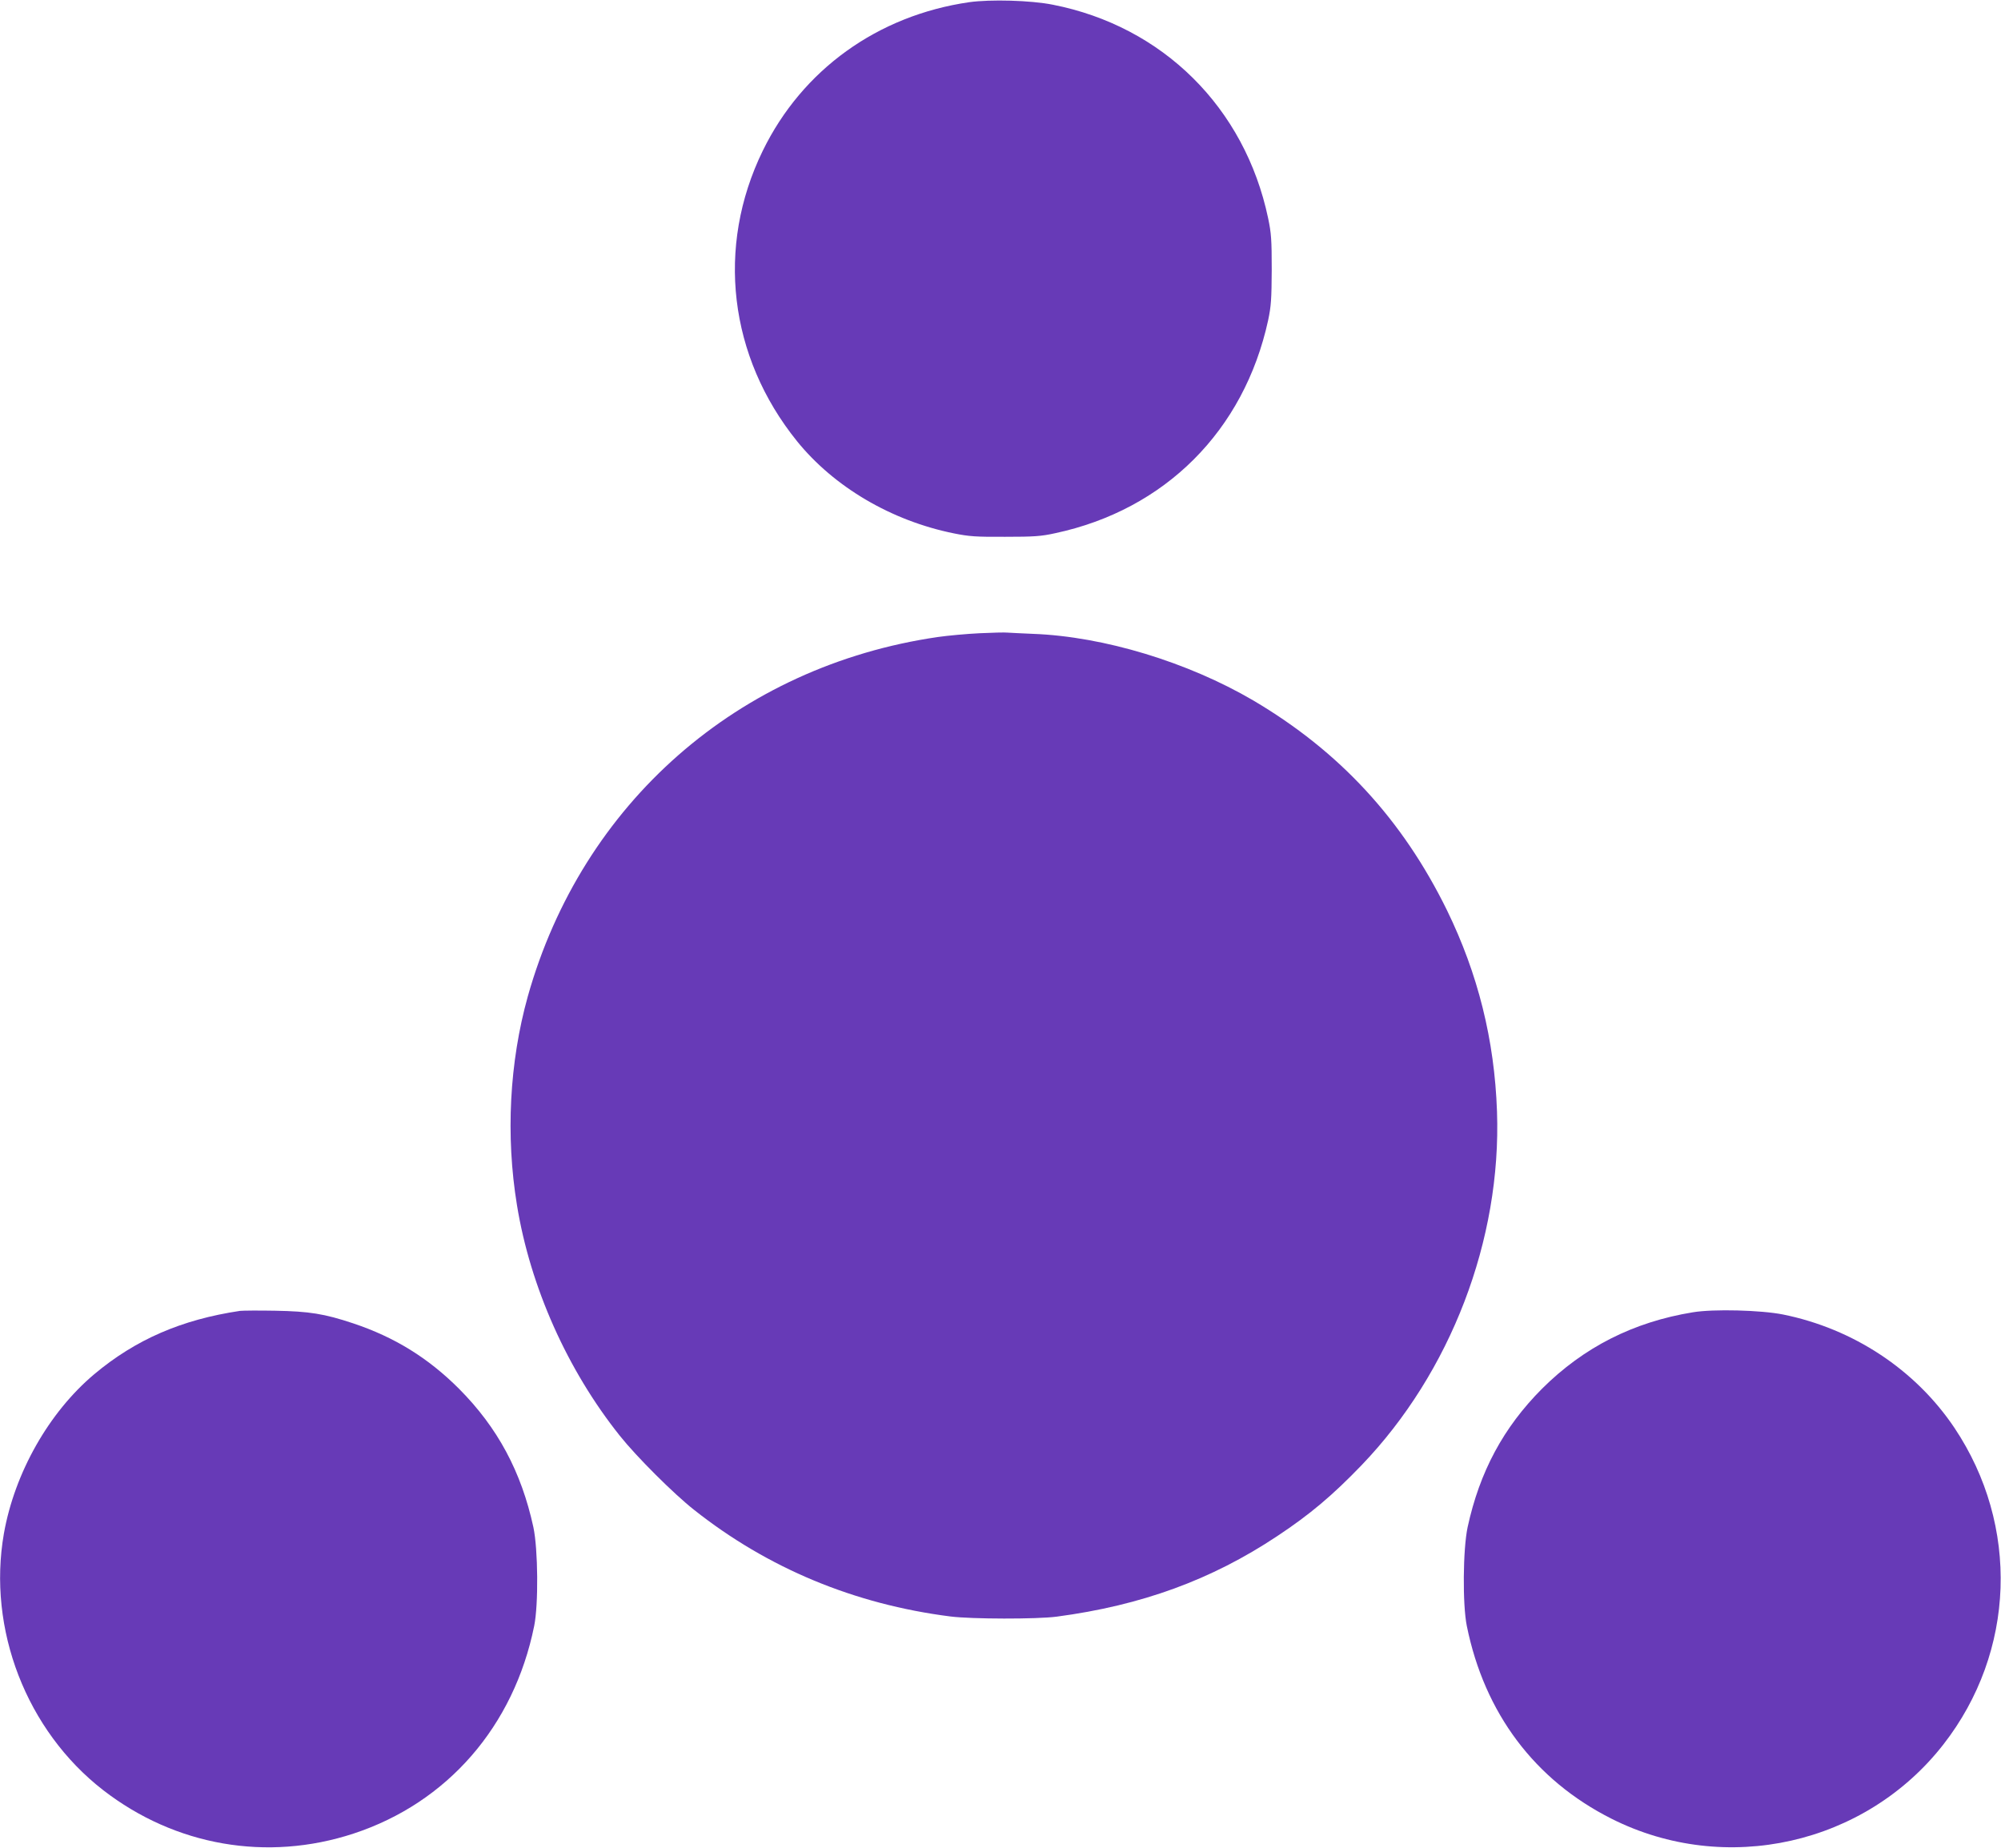 <?xml version="1.0" standalone="no"?>
<!DOCTYPE svg PUBLIC "-//W3C//DTD SVG 20010904//EN"
 "http://www.w3.org/TR/2001/REC-SVG-20010904/DTD/svg10.dtd">
<svg version="1.0" xmlns="http://www.w3.org/2000/svg"
 width="1280pt" height="1182pt" viewBox="0 0 1280 1182"
 preserveAspectRatio="xMidYMid meet">
<g transform="translate(0,1182) scale(0.1,-0.1)"
fill="#673ab7" stroke="none">
<path d="M6200 11806 c-586 -85 -1068 -432 -1321 -951 -300 -615 -217 -1316
219 -1857 237 -293 603 -509 1003 -590 99 -20 142 -23 329 -22 184 0 230 3
320 23 703 150 1208 656 1362 1362 19 90 22 134 23 324 0 192 -3 234 -23 329
-149 708 -674 1228 -1378 1366 -140 28 -398 35 -534 16z"/>
<path d="M6265 7769 c-82 -4 -202 -15 -265 -24 -1277 -186 -2276 -1062 -2624
-2300 -117 -420 -142 -890 -69 -1335 85 -522 322 -1054 658 -1475 104 -131
343 -370 475 -474 471 -373 1025 -604 1640 -682 134 -17 552 -18 680 -1 542
72 989 235 1410 515 210 139 354 261 538 452 572 595 897 1444 868 2265 -16
458 -122 881 -320 1287 -285 581 -688 1017 -1239 1342 -418 245 -956 409
-1407 426 -74 3 -148 7 -165 8 -16 2 -97 0 -180 -4z"/>
<path d="M1535 3434 c-374 -56 -667 -183 -932 -405 -290 -244 -509 -630 -578
-1019 -107 -612 144 -1261 635 -1642 461 -357 1049 -459 1601 -278 600 197
1026 686 1156 1328 28 137 25 491 -5 632 -77 355 -229 638 -476 886 -198 198
-413 330 -676 418 -186 62 -282 77 -500 81 -107 2 -208 1 -225 -1z"/>
<path d="M10829 3425 c-380 -62 -698 -223 -965 -489 -247 -248 -399 -531 -476
-886 -30 -141 -33 -495 -5 -632 113 -558 435 -986 926 -1233 729 -367 1623
-166 2123 476 461 592 489 1399 70 2025 -249 371 -646 634 -1097 725 -141 28
-444 36 -576 14z"/>
</g>
</svg>
